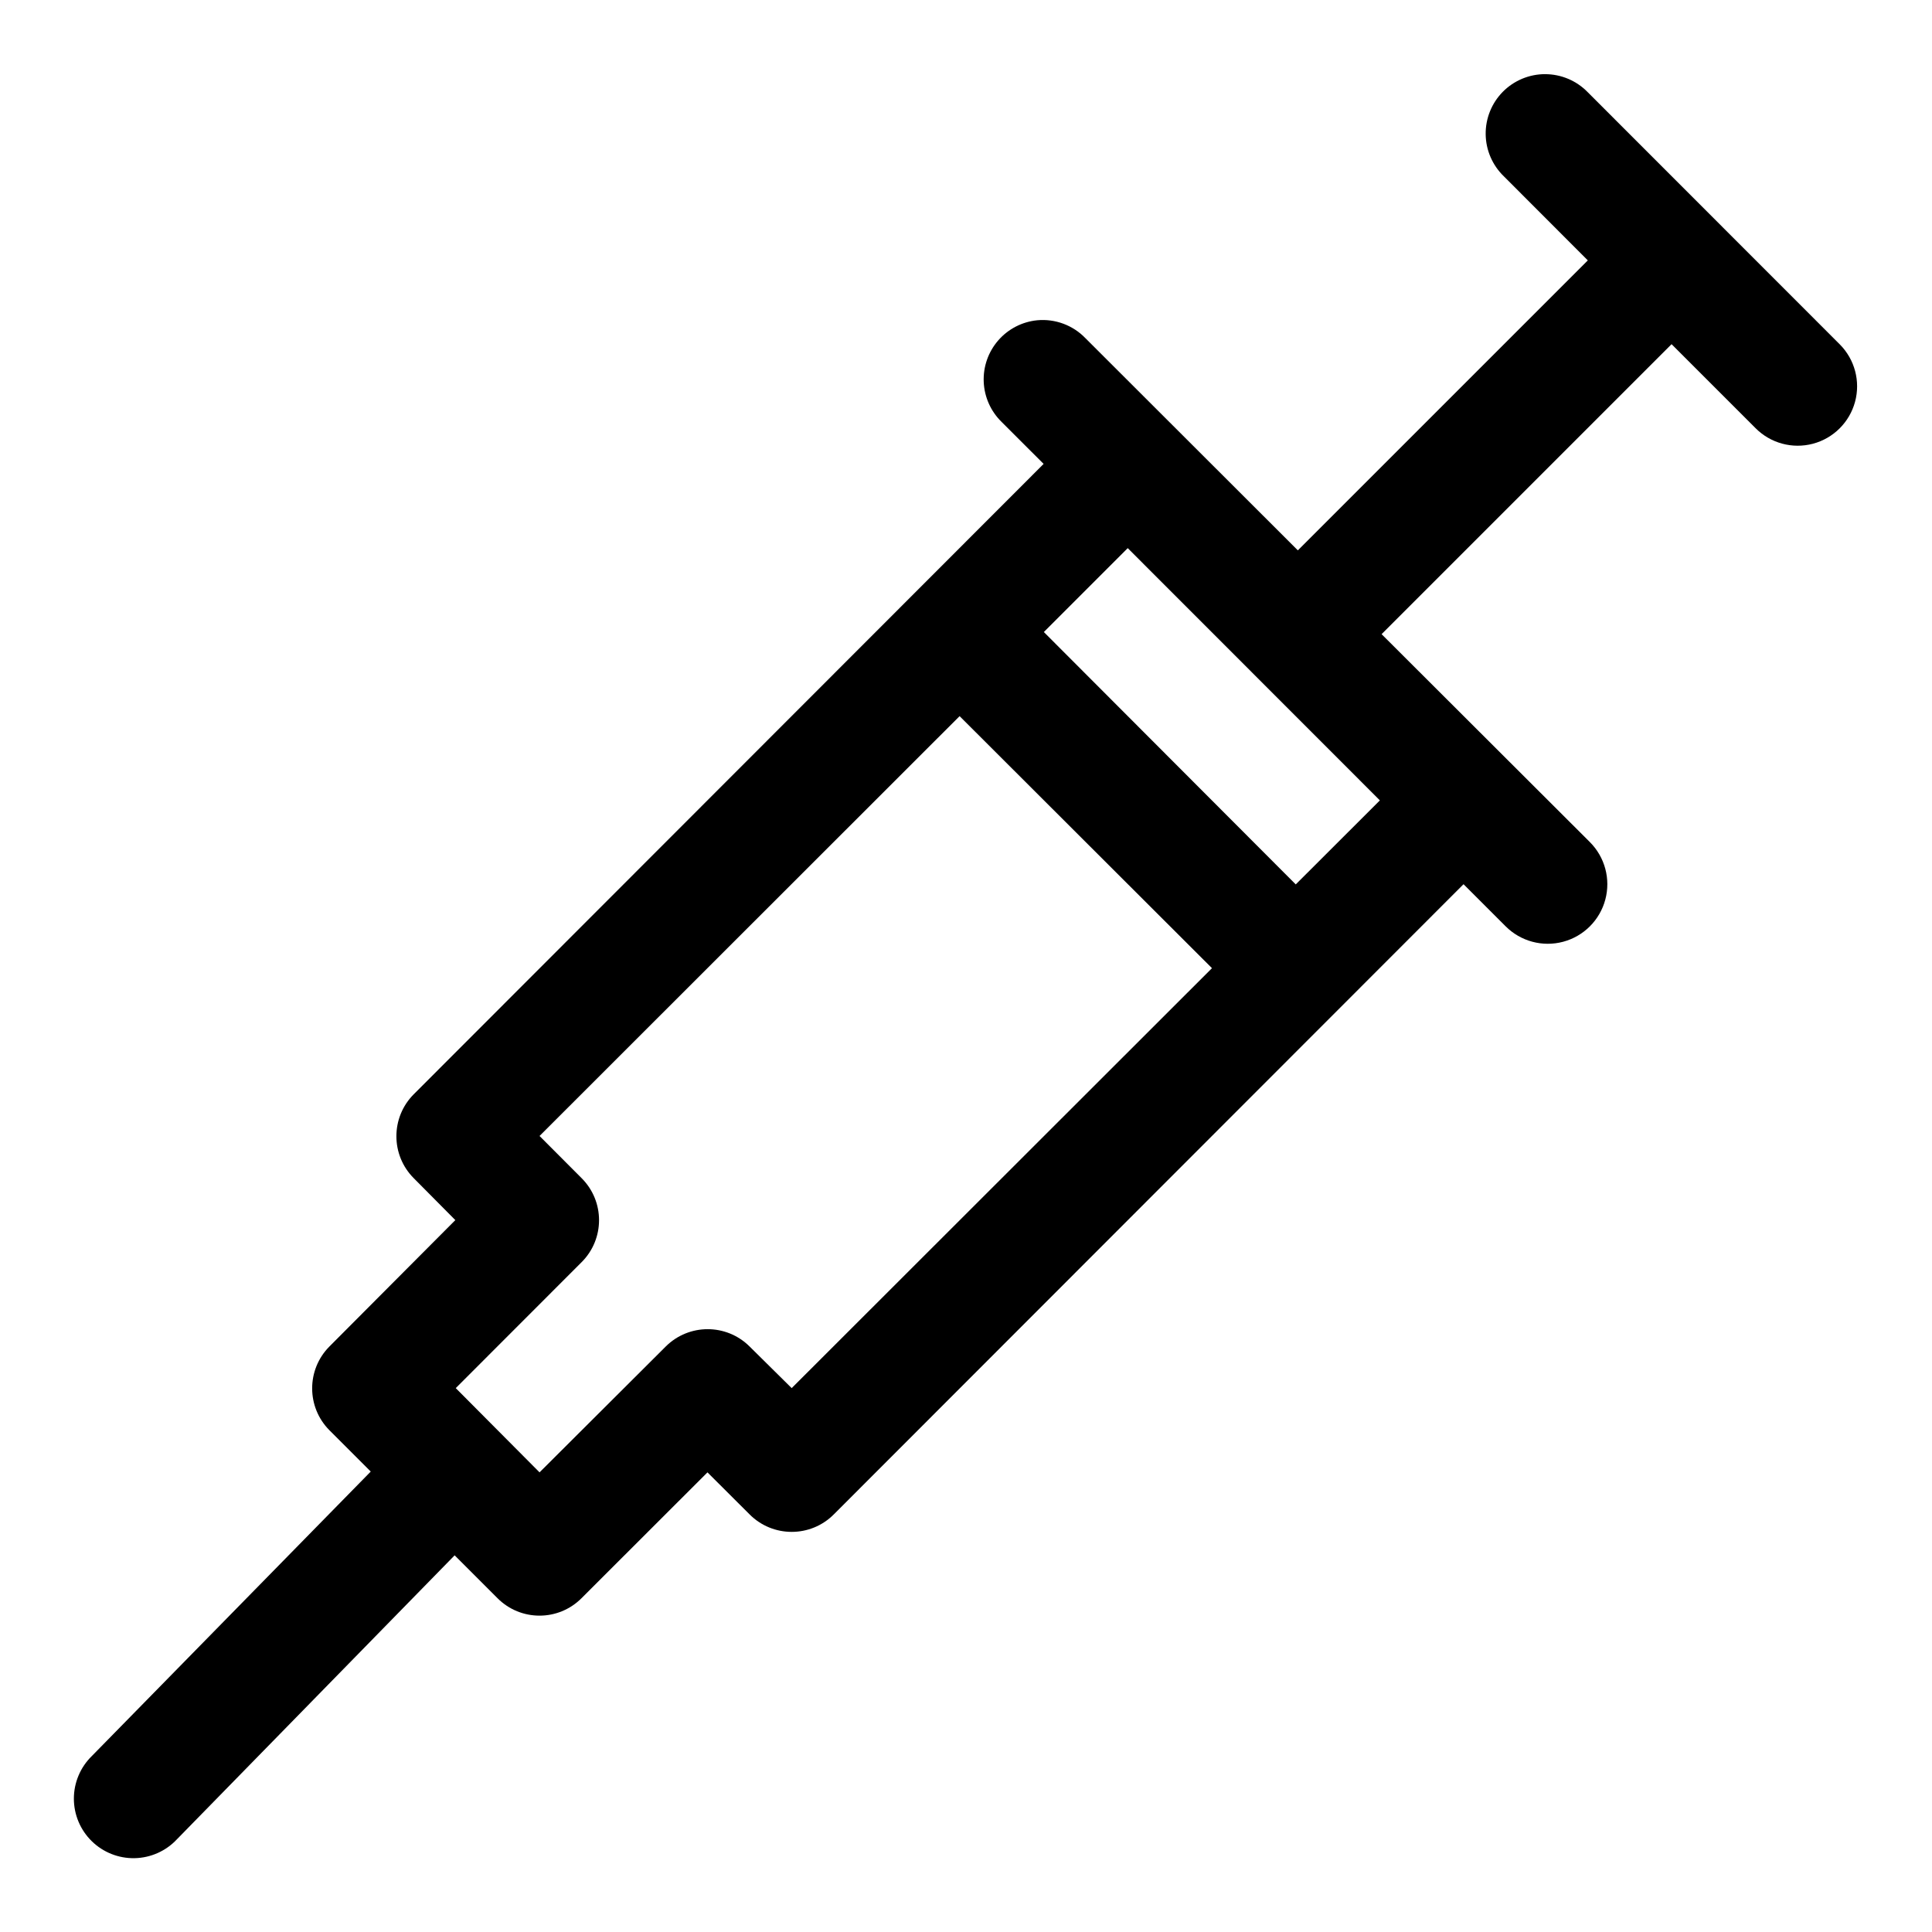 <?xml version="1.0" encoding="UTF-8"?>
<!-- The Best Svg Icon site in the world: iconSvg.co, Visit us! https://iconsvg.co -->
<svg fill="#000000" width="800px" height="800px" version="1.1" viewBox="144 144 512 512" xmlns="http://www.w3.org/2000/svg">
 <path d="m553.47 163.65c-4.211 0-8.25 1.684-11.211 4.68-2.957 2.996-4.594 7.055-4.539 11.27 0.055 4.211 1.797 8.223 4.832 11.141l22.234 22.266-76.844 76.844-56.273-56.211c-3.316-3.453-8.027-5.207-12.793-4.766-4.004 0.395-7.707 2.309-10.344 5.348-2.637 3.039-4.012 6.977-3.836 10.996 0.172 4.019 1.879 7.824 4.769 10.625l11.102 11.098-166.94 167.07c-6.106 6.141-6.106 16.062 0 22.203l11.039 11.129-33.363 33.488c-6.106 6.141-6.106 16.062 0 22.203l10.945 10.945-73.922 75.398c-3.035 2.969-4.746 7.031-4.75 11.277 0 4.242 1.707 8.309 4.738 11.277 3.031 2.973 7.133 4.594 11.375 4.504 4.242-0.09 8.273-1.883 11.176-4.981l73.617-75.273 11.344 11.344c6.156 6.184 16.141 6.184 22.297 0l33.363-33.332 11.16 11.133c6.156 6.184 16.172 6.184 22.324 0l166.88-167 11.16 11.16c3.988 3.988 9.801 5.547 15.25 4.086 5.445-1.457 9.703-5.715 11.16-11.16 1.461-5.449-0.098-11.262-4.086-15.25l-55.195-55.102 76.844-76.848 22.266 22.266c3.965 3.988 9.758 5.555 15.195 4.117 5.434-1.441 9.691-5.676 11.16-11.102 1.473-5.43-0.066-11.23-4.031-15.219l-66.82-66.852c-2.965-3.047-7.035-4.766-11.285-4.766zm-110.61 125.61 66.82 66.852-22.293 22.266-66.758-66.883zm-44.555 44.527 66.879 66.789-111.38 111.29-11.164-11.039c-6.141-6.106-16.059-6.106-22.199 0l-33.457 33.363-22.203-22.324 33.336-33.363c6.18-6.152 6.18-16.141 0-22.293l-11.133-11.164z" fill-rule="evenodd"/>
</svg>